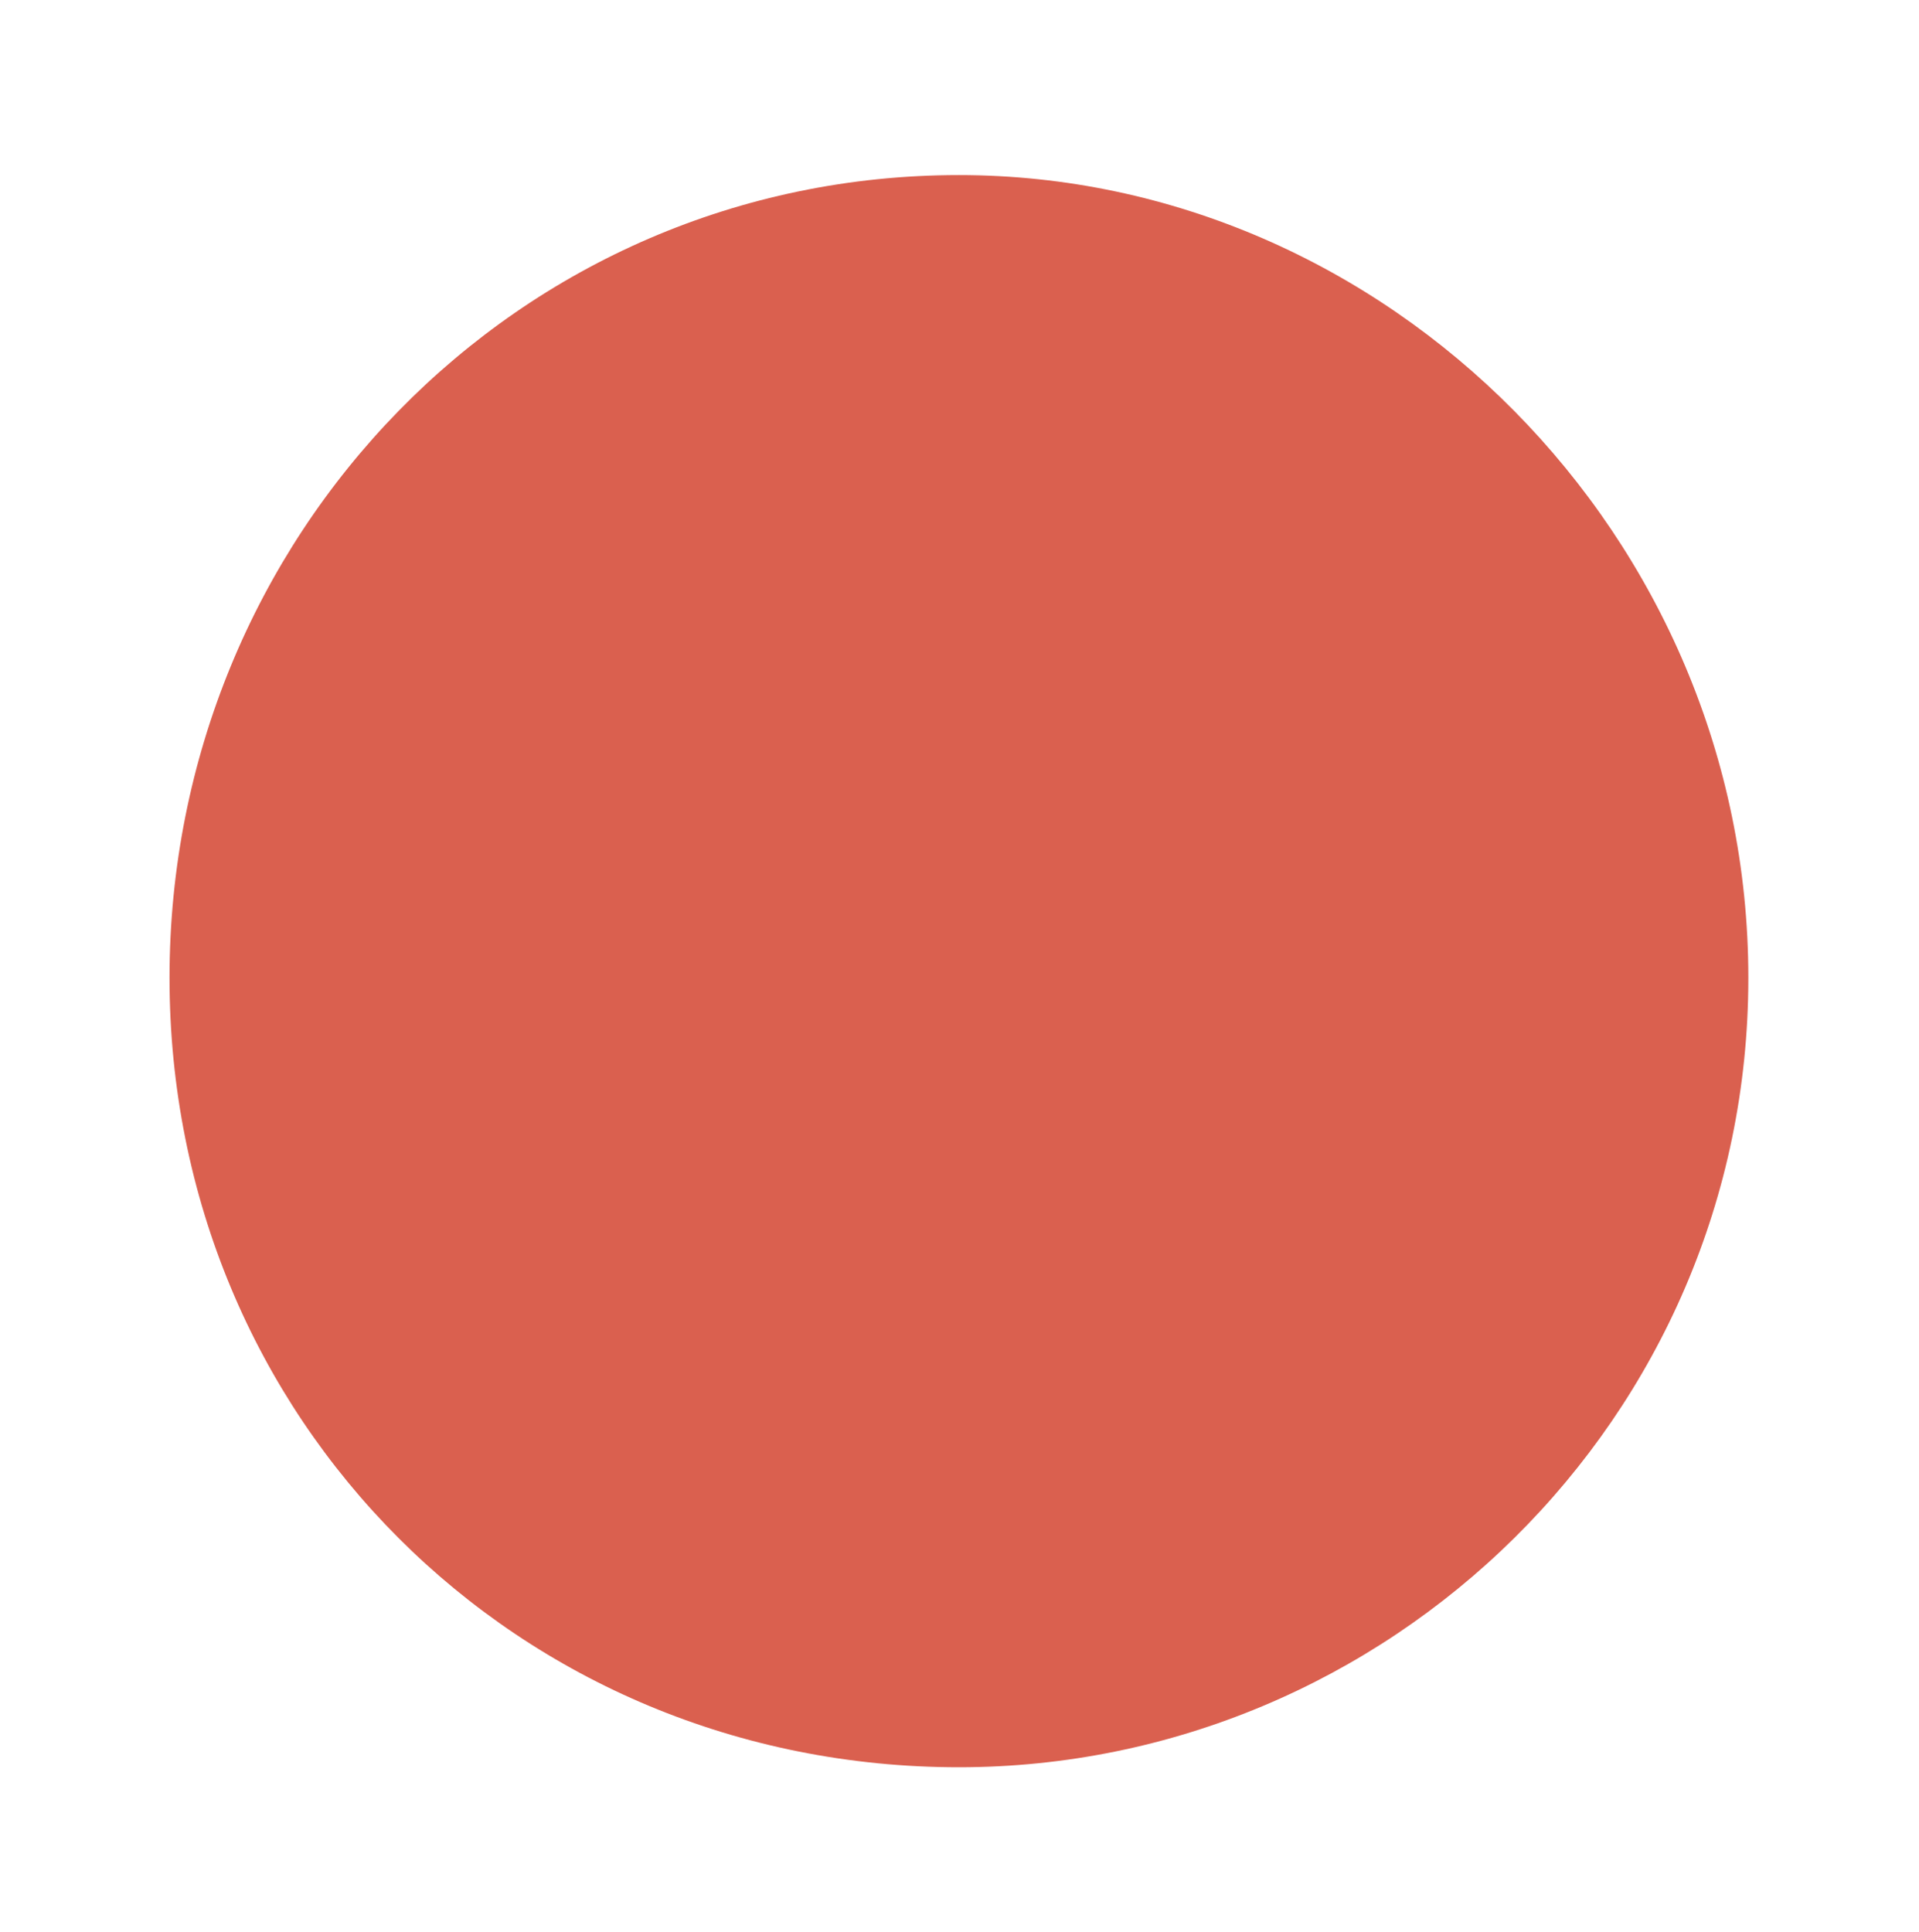 <?xml version="1.0" encoding="UTF-8" standalone="no"?>
<!-- Created with Inkscape (http://www.inkscape.org/) -->

<svg
   version="1.1"
   id="svg25"
   xml:space="preserve"
   width="112.956"
   height="113.744"
   viewBox="0 0 112.956 113.744"
   xmlns="http://www.w3.org/2000/svg"
   xmlns:svg="http://www.w3.org/2000/svg"><defs
     id="defs29"><clipPath
       clipPathUnits="userSpaceOnUse"
       id="clipPath39"><path
         d="M 0,1980 H 1980 V 0 H 0 Z"
         id="path37" /></clipPath></defs><g
     id="g31"
     transform="matrix(1.333,0,0,-1.333,-77.132,1233.796)"><g
       id="g33"><g
         id="g35"
         clip-path="url(#clipPath39)"><g
           id="g41"
           transform="translate(65.349,882.398)"><path
             d="M 0,0 C 0,19.497 15.361,35.449 34.858,35.449 53.764,35.449 69.717,19.497 69.717,0 69.717,-19.497 53.764,-34.859 34.858,-34.859 15.361,-34.859 0,-19.497 0,0"
             style="fill:#da604f;fill-opacity:1;fill-rule:nonzero;stroke:none"
             id="path43" /></g><g
           id="g45"
           transform="translate(458.826,850.493)" /><g
           id="g49"
           transform="translate(668.559,1115.772)" /><g
           id="g53"
           transform="translate(841.077,1121.089)" /><g
           id="g57"
           transform="translate(1160.114,1111.045)" /><g
           id="g61"
           transform="translate(1627.447,850.493)" /><g
           id="g65"
           transform="translate(1711.335,918.438)" /></g></g></g></svg>
